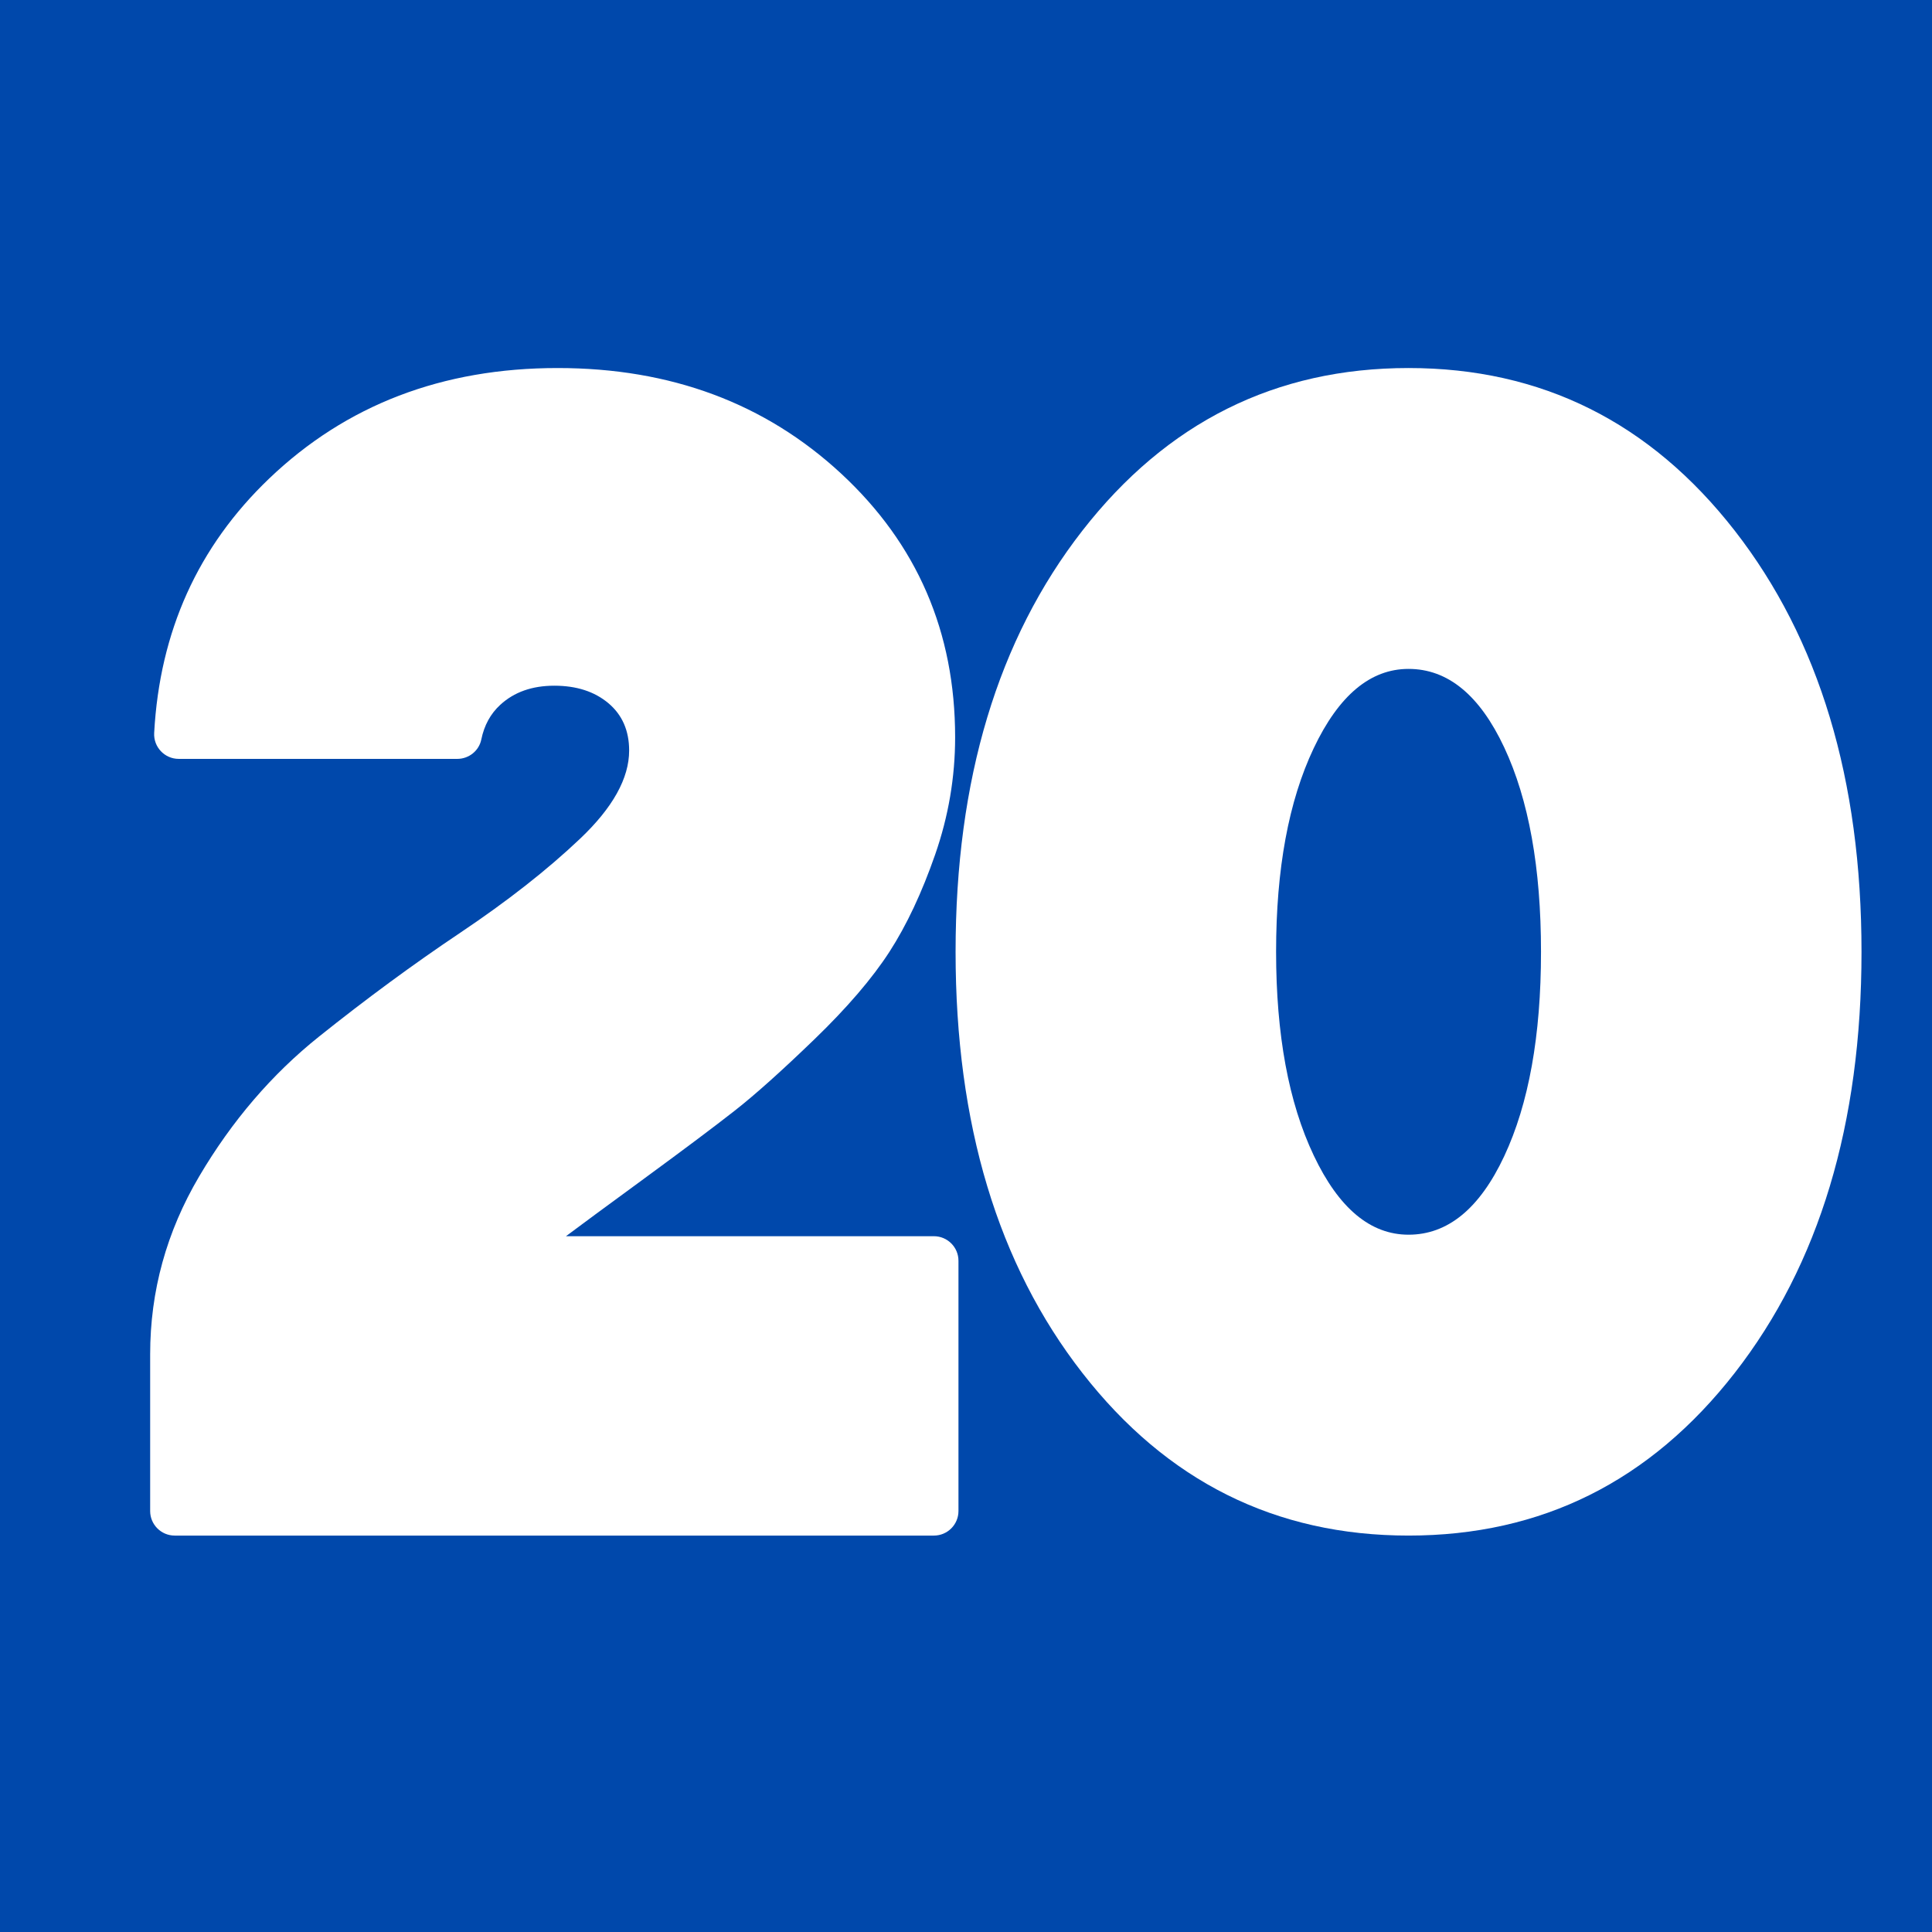 <?xml version="1.0" encoding="UTF-8" standalone="no"?>
<!-- Created with Inkscape (http://www.inkscape.org/) -->

<svg
   xmlns:dc="http://purl.org/dc/elements/1.1/"
   xmlns:cc="http://creativecommons.org/ns#"
   xmlns:rdf="http://www.w3.org/1999/02/22-rdf-syntax-ns#"
   xmlns:svg="http://www.w3.org/2000/svg"
   xmlns="http://www.w3.org/2000/svg"
   xmlns:sodipodi="http://sodipodi.sourceforge.net/DTD/sodipodi-0.dtd"
   xmlns:inkscape="http://www.inkscape.org/namespaces/inkscape"
   width="100"
   height="100"
   viewBox="0 0 26.458 26.458"
   version="1.1"
   id="svg1343"
   inkscape:version="0.92.5 (2060ec1f9f, 2020-04-08)"
   sodipodi:docname="favicon.svg">
  <sodipodi:namedview
     id="namedview1345"
     pagecolor="#ffffff"
     bordercolor="#666666"
     borderopacity="1.0"
     inkscape:pageshadow="2"
     inkscape:pageopacity="0.0"
     inkscape:pagecheckerboard="0"
     inkscape:document-units="px"
     showgrid="false"
     units="px"
     fit-margin-top="0"
     fit-margin-left="0"
     fit-margin-right="0"
     fit-margin-bottom="0"
     inkscape:zoom="4.767845"
     inkscape:cx="77.769749"
     inkscape:cy="59.515444"
     inkscape:window-width="3368"
     inkscape:window-height="1403"
     inkscape:window-x="1672"
     inkscape:window-y="0"
     inkscape:window-maximized="1"
     inkscape:current-layer="layer1" />
  <defs
     id="defs1340">
    <linearGradient
       id="grad11">
      <stop
         offset="0%"
         stop-color="#ececed"
         stop-opacity="1"
         id="stop4694" />
      <stop
         offset="100%"
         stop-color="#6e6f70"
         stop-opacity="1"
         id="stop4696" />
    </linearGradient>
    <radialGradient
       id="grad19"
       cx="263.52"
       cy="325.93"
       r="243.836"
       fx="263.52"
       fy="325.93"
       gradientUnits="userSpaceOnUse">
      <stop
         offset="0%"
         stop-color="#102a83"
         stop-opacity="1"
         id="stop4738" />
      <stop
         offset="100%"
         stop-color="#009ee0"
         stop-opacity="1"
         id="stop4740" />
    </radialGradient>
    <radialGradient
       id="radialGradient2280"
       cx="263.52"
       cy="325.93"
       r="243.836"
       fx="263.52"
       fy="325.93"
       gradientUnits="userSpaceOnUse">
      <stop
         offset="0%"
         stop-color="#102a83"
         stop-opacity="1"
         id="stop2276" />
      <stop
         offset="100%"
         stop-color="#009ee0"
         stop-opacity="1"
         id="stop2278" />
    </radialGradient>
    <clipPath
       clipPathUnits="userSpaceOnUse"
       id="clipPath18">
      <path
         d="M 0,1080 H 1631 V 0 H 0 Z"
         id="path16"
         inkscape:connector-curvature="0" />
    </clipPath>
    <clipPath
       clipPathUnits="userSpaceOnUse"
       id="clipPath234">
      <path
         d="M 0,1080 H 1920 V 0 H 0 Z"
         id="path232"
         inkscape:connector-curvature="0" />
    </clipPath>
  </defs>
  <g
     inkscape:label="Layer 1"
     inkscape:groupmode="layer"
     id="layer1"
     transform="translate(5.613,-57.687)">
    <rect
       style="opacity:1;vector-effect:none;fill:#0048ab;fill-opacity:1;stroke:none;stroke-width:0.565;stroke-linecap:butt;stroke-linejoin:round;stroke-miterlimit:4;stroke-dasharray:none;stroke-dashoffset:0;stroke-opacity:1;paint-order:markers stroke fill"
       id="rect1087"
       width="26.458"
       height="26.458"
       x="-5.613"
       y="57.687" />
    <g
       transform="matrix(0.037,0,0,-0.037,-49.334,91.18)"
       style="display:inline;fill:#ffffff;enable-background:new"
       id="g228-4">
      <g
         id="g230"
         clip-path="url(#clipPath234)"
         style="fill:#ffffff">
        <g
           id="g236-1"
           transform="translate(1391.12,447.664)"
           style="fill:#ffffff">
          <path
             d="m 0,0 h 136.184 c 5.023,0 9.096,-4.072 9.096,-9.095 v -92.614 c 0,-5.023 -4.073,-9.095 -9.096,-9.095 h -280.983 c -5.024,0 -9.096,4.072 -9.096,9.095 v 58.002 c 0,23.392 6.048,45.341 18.158,65.868 12.103,20.518 26.876,37.753 44.325,51.71 17.437,13.945 34.874,26.777 52.324,38.473 17.438,11.696 32.211,23.286 44.321,34.78 12.101,11.486 18.159,22.364 18.159,32.627 0,7.387 -2.567,13.235 -7.695,17.544 -5.136,4.31 -11.802,6.463 -20.005,6.463 -8.213,0 -14.881,-2.365 -20.006,-7.079 -3.608,-3.317 -5.945,-7.594 -7.015,-12.832 -0.858,-4.195 -4.606,-7.173 -8.888,-7.173 h -103.106 c -5.224,0 -9.367,4.392 -9.084,9.608 2.04,37.57 16.21,68.938 42.525,94.117 28.52,27.288 64.116,40.937 106.805,40.937 41.86,0 76.842,-13.033 104.955,-39.09 28.108,-26.067 42.169,-58.586 42.169,-97.569 0,-14.775 -2.461,-29.242 -7.386,-43.399 -4.925,-14.159 -10.57,-26.165 -16.928,-36.012 C 113.364,95.416 104.131,84.644 92.031,72.947 79.921,61.251 70.072,52.422 62.483,46.478 54.885,40.524 43.805,32.213 29.242,21.545 14.669,10.87 4.925,3.693 0,0"
             style="fill:#ffffff;fill-opacity:1;fill-rule:evenodd;stroke:none"
             id="path238-1"
             inkscape:connector-curvature="0" />
        </g>
        <g
           id="g240-3"
           transform="translate(1702.986,448.224)"
           style="fill:#ffffff">
          <path
             d="m 0,0 c 14.525,0 26.329,9.684 35.409,29.052 9.076,19.367 13.616,44.579 13.616,75.654 0,31.066 -4.54,56.288 -13.616,75.656 -9.08,19.365 -20.884,29.051 -35.409,29.051 -14.127,0 -25.825,-9.788 -35.102,-29.354 -9.289,-19.576 -13.923,-44.693 -13.923,-75.353 0,-30.668 4.634,-55.787 13.923,-75.352 C -25.825,9.779 -14.127,0 0,0 M 120.746,-51.144 C 89.472,-91.297 49.224,-111.363 0,-111.363 c -49.233,0 -89.482,20.066 -120.744,60.219 -31.274,40.146 -46.909,92.092 -46.909,155.85 0,63.749 15.635,115.695 46.909,155.851 31.262,40.144 71.511,60.219 120.744,60.219 49.224,0 89.472,-20.075 120.746,-60.219 31.265,-40.156 46.907,-92.102 46.907,-155.851 0,-63.758 -15.642,-115.704 -46.907,-155.85"
             style="fill:#ffffff;fill-opacity:1;fill-rule:evenodd;stroke:none"
             id="path242-03"
             inkscape:connector-curvature="0" />
        </g>
      </g>
    </g>
  </g>
</svg>
